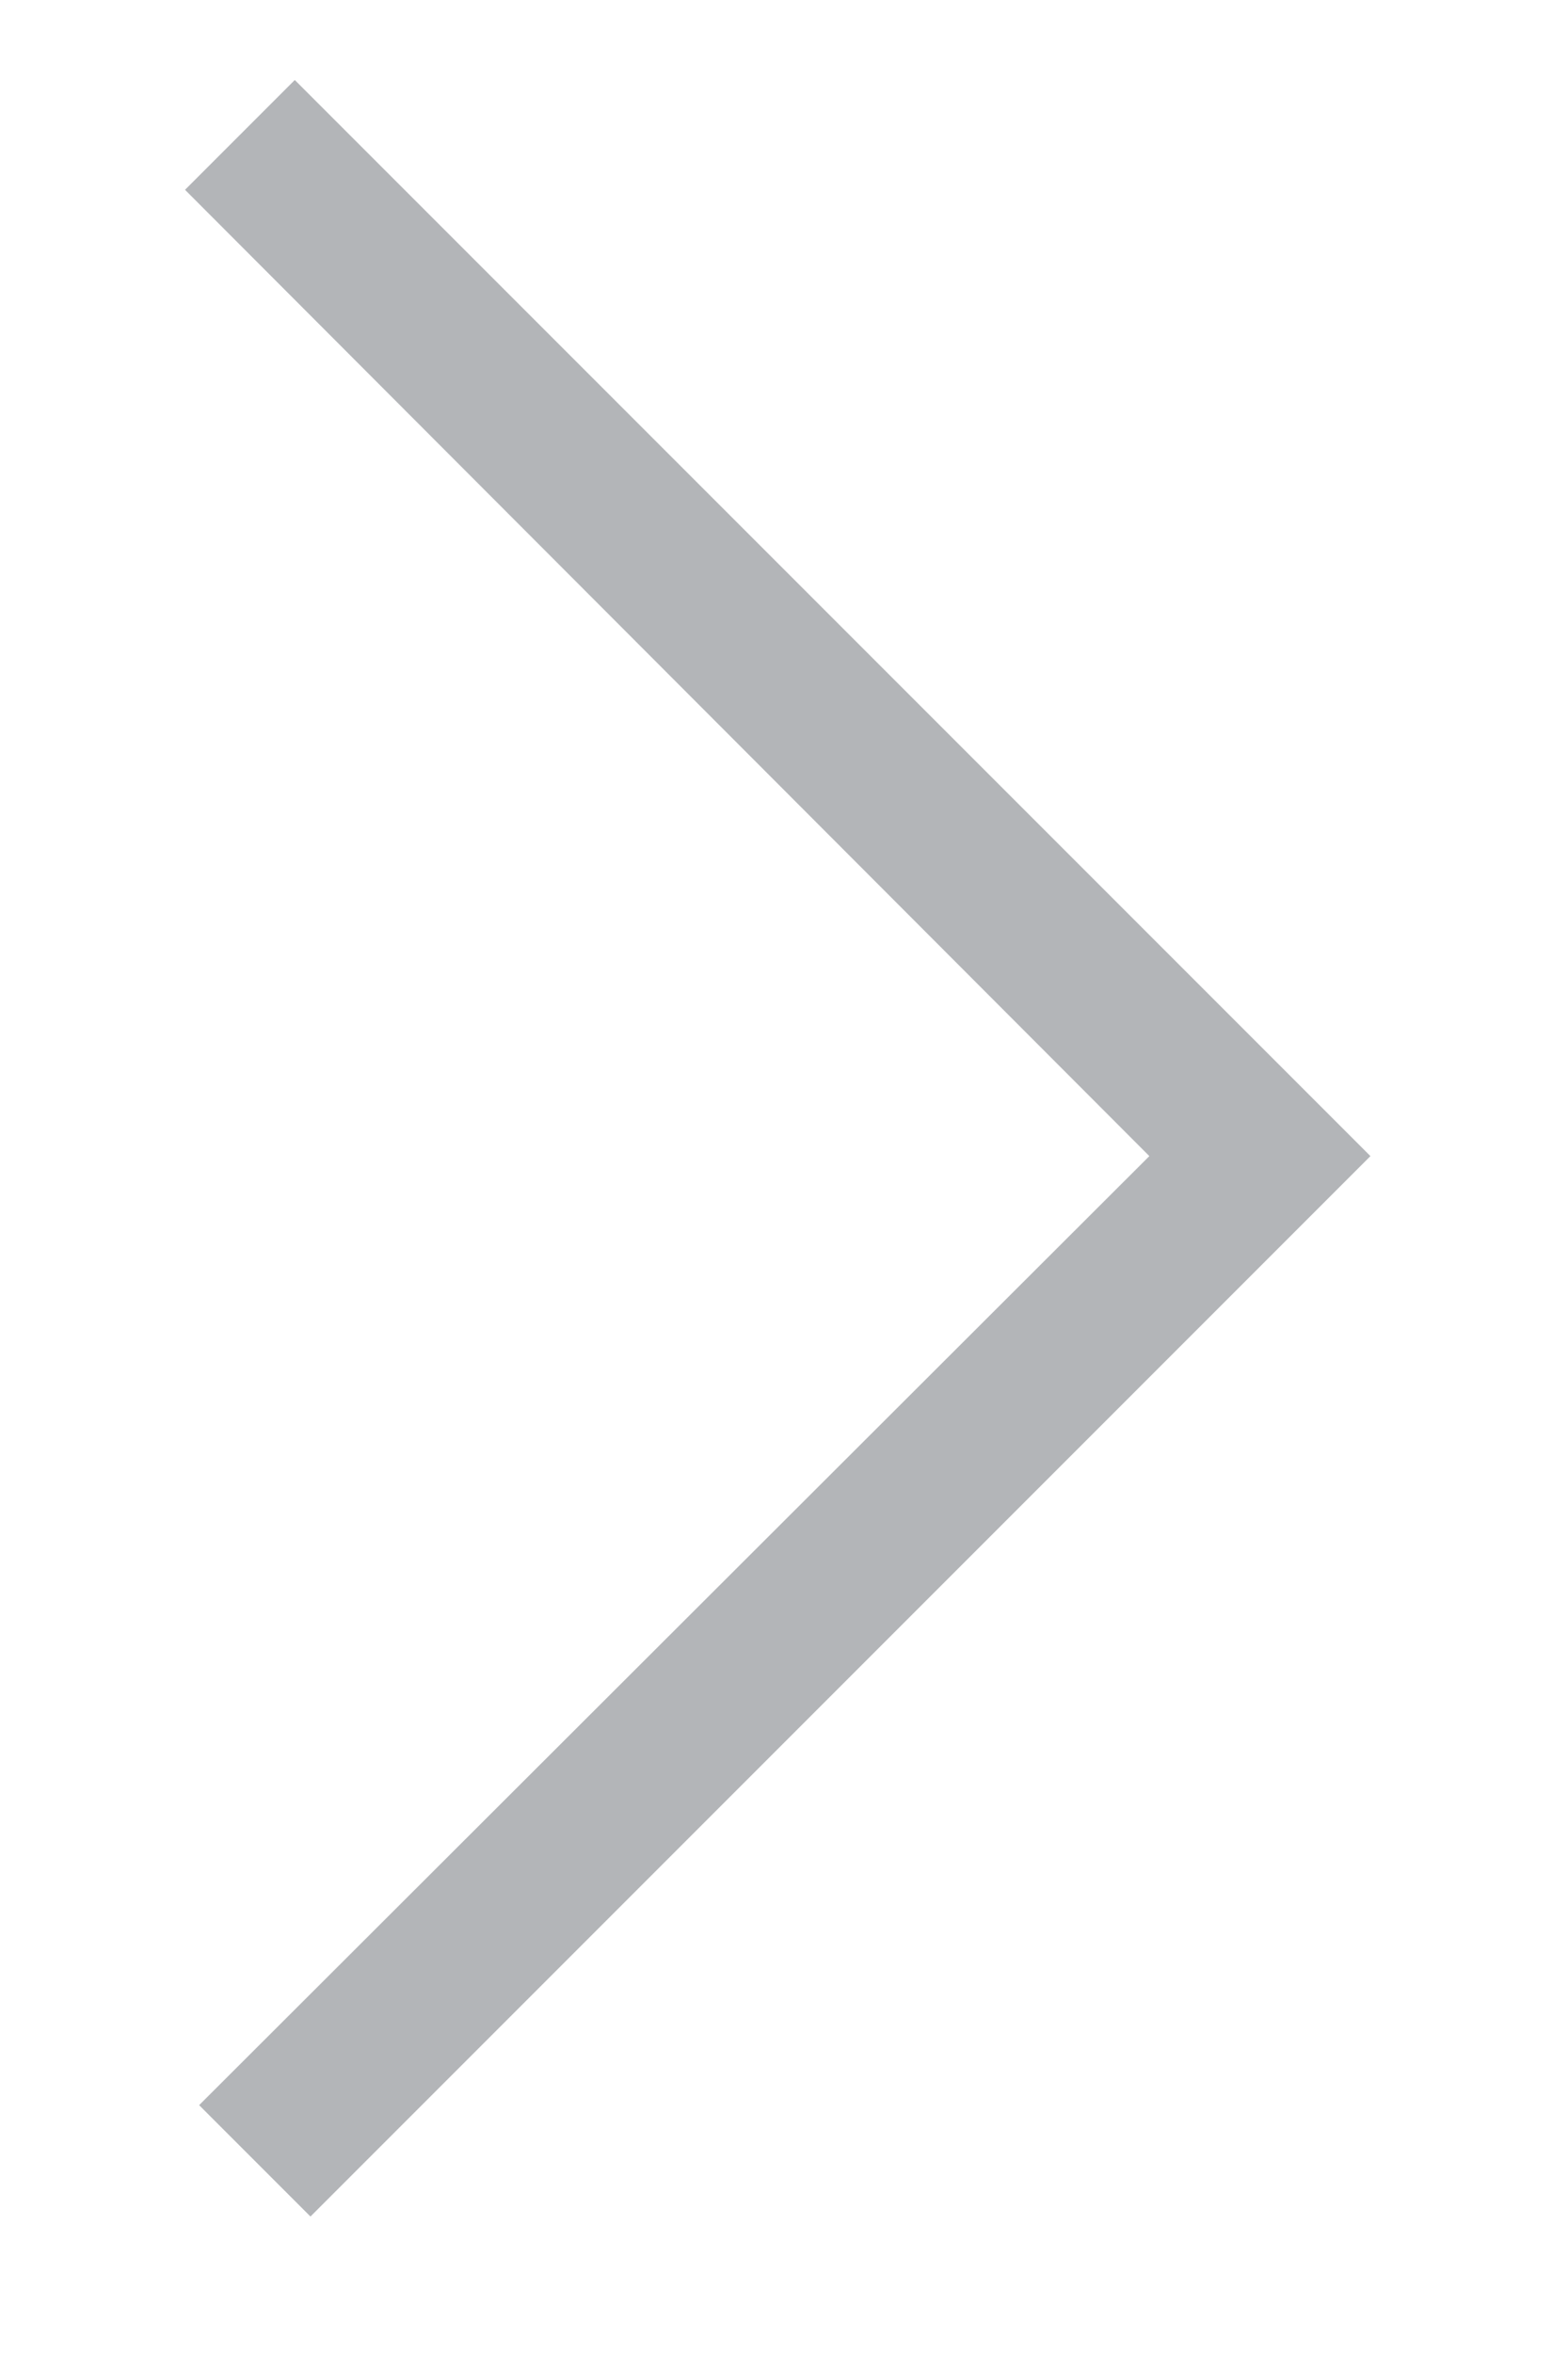 <svg id="Ebene_1" data-name="Ebene 1" xmlns="http://www.w3.org/2000/svg" viewBox="0 0 10 15"><defs><style>.cls-1{fill:#b3b5b8;}</style></defs><title>Zeichenfläche 1 Kopie 4</title><polygon class="cls-1" points="8.64 7.27 8.64 7.27 1.88 0.51 1.18 1.21 7.33 7.37 1.27 13.42 1.98 14.13 8.74 7.37 8.64 7.27"/></svg>